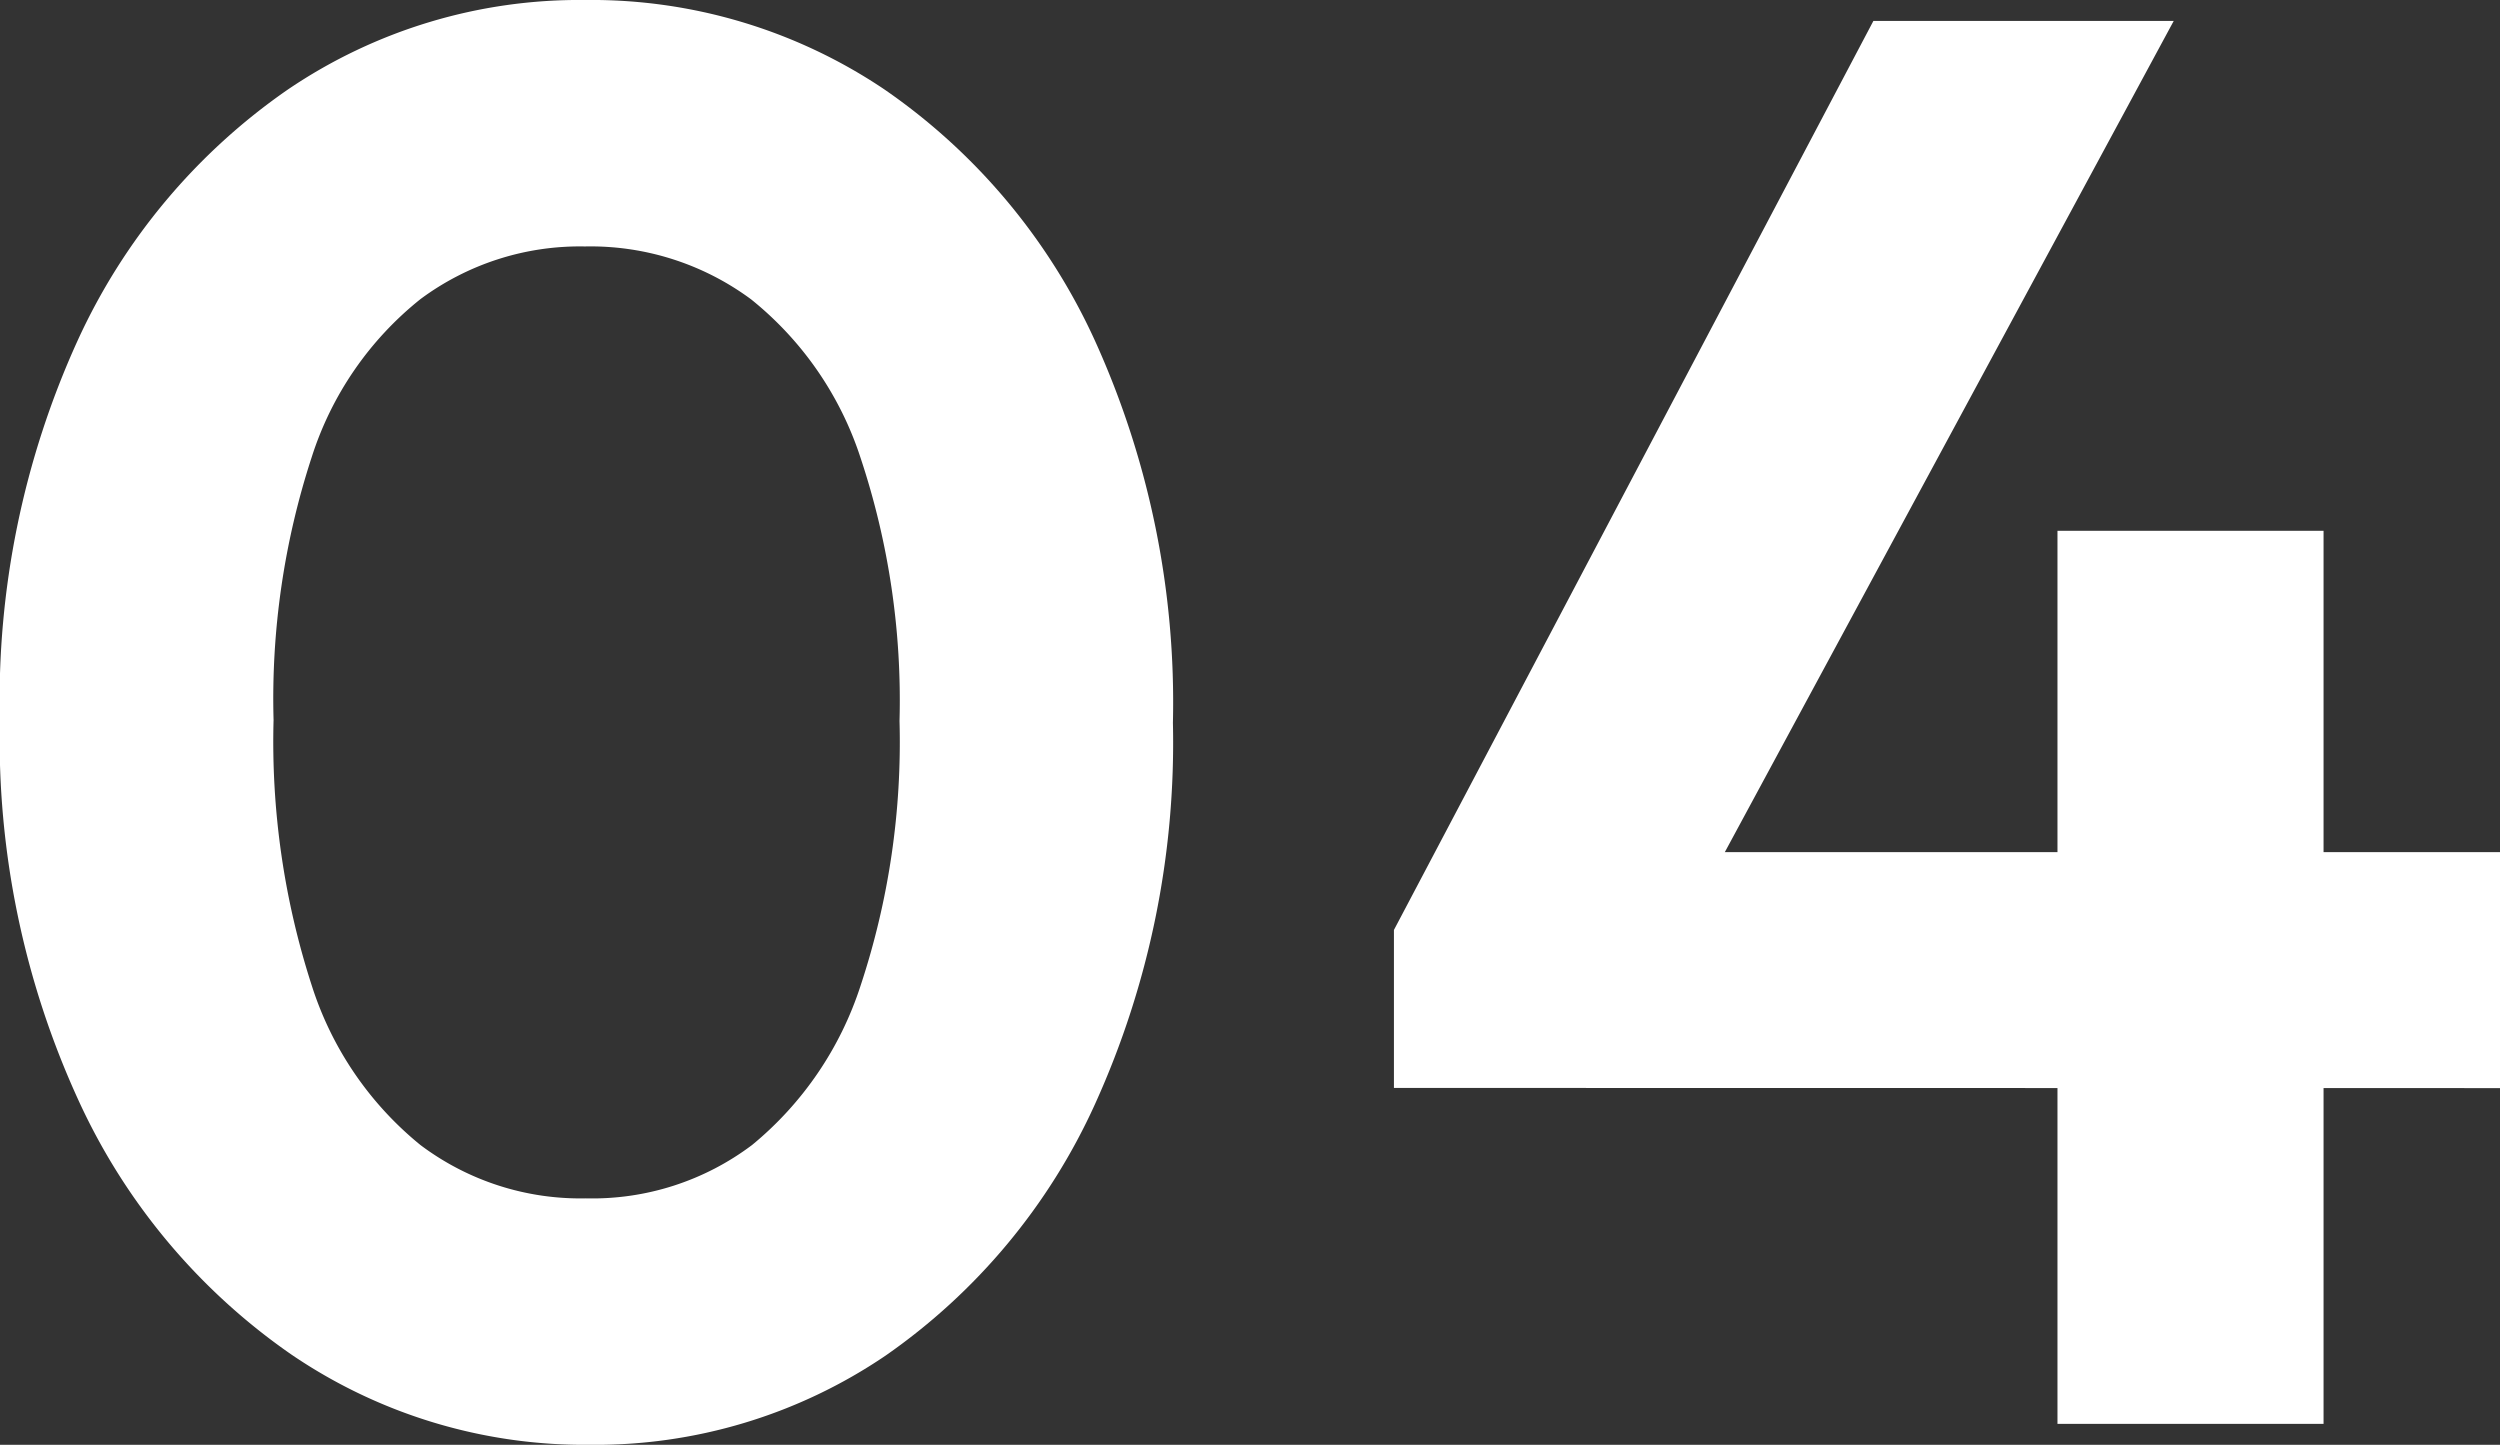 <svg xmlns="http://www.w3.org/2000/svg" width="30.066" height="17.376" viewBox="0 0 30.066 17.376">
  <rect x="0" y="0" width="30.066" height="17.376" fill="#333333" stroke="none"/>
  <path id="パス_194388" data-name="パス 194388" d="M-7.811.252A6.263,6.263,0,0,1-11.394-.834,7.525,7.525,0,0,1-13.95-3.882,10.415,10.415,0,0,1-14.9-8.46a10.439,10.439,0,0,1,.935-4.567,7.418,7.418,0,0,1,2.53-3.021,6.244,6.244,0,0,1,3.571-1.076,6.312,6.312,0,0,1,3.6,1.074,7.39,7.39,0,0,1,2.535,3.025A10.524,10.524,0,0,1-.792-8.431,10.52,10.52,0,0,1-1.727-3.85,7.409,7.409,0,0,1-4.249-.82,6.216,6.216,0,0,1-7.811.252Zm-.042-2.964a3.192,3.192,0,0,0,2-.642A4.12,4.12,0,0,0-4.548-5.271,9.319,9.319,0,0,0-4.08-8.453a9.238,9.238,0,0,0-.468-3.163,4.05,4.05,0,0,0-1.317-1.908,3.246,3.246,0,0,0-2-.636,3.215,3.215,0,0,0-1.976.633,3.978,3.978,0,0,0-1.308,1.9,9.356,9.356,0,0,0-.459,3.163,9.519,9.519,0,0,0,.459,3.191,4.055,4.055,0,0,0,1.308,1.92A3.2,3.2,0,0,0-7.852-2.712ZM1.866-5.94,7.632-16.872h3.612L5.34-5.94Zm0,1.9v-1.9l1.206-.936h12.1v2.838ZM9.846,0V-10.74h3.2V0Z" transform="translate(14.898 17.124)" fill="#fff"/>
</svg>
